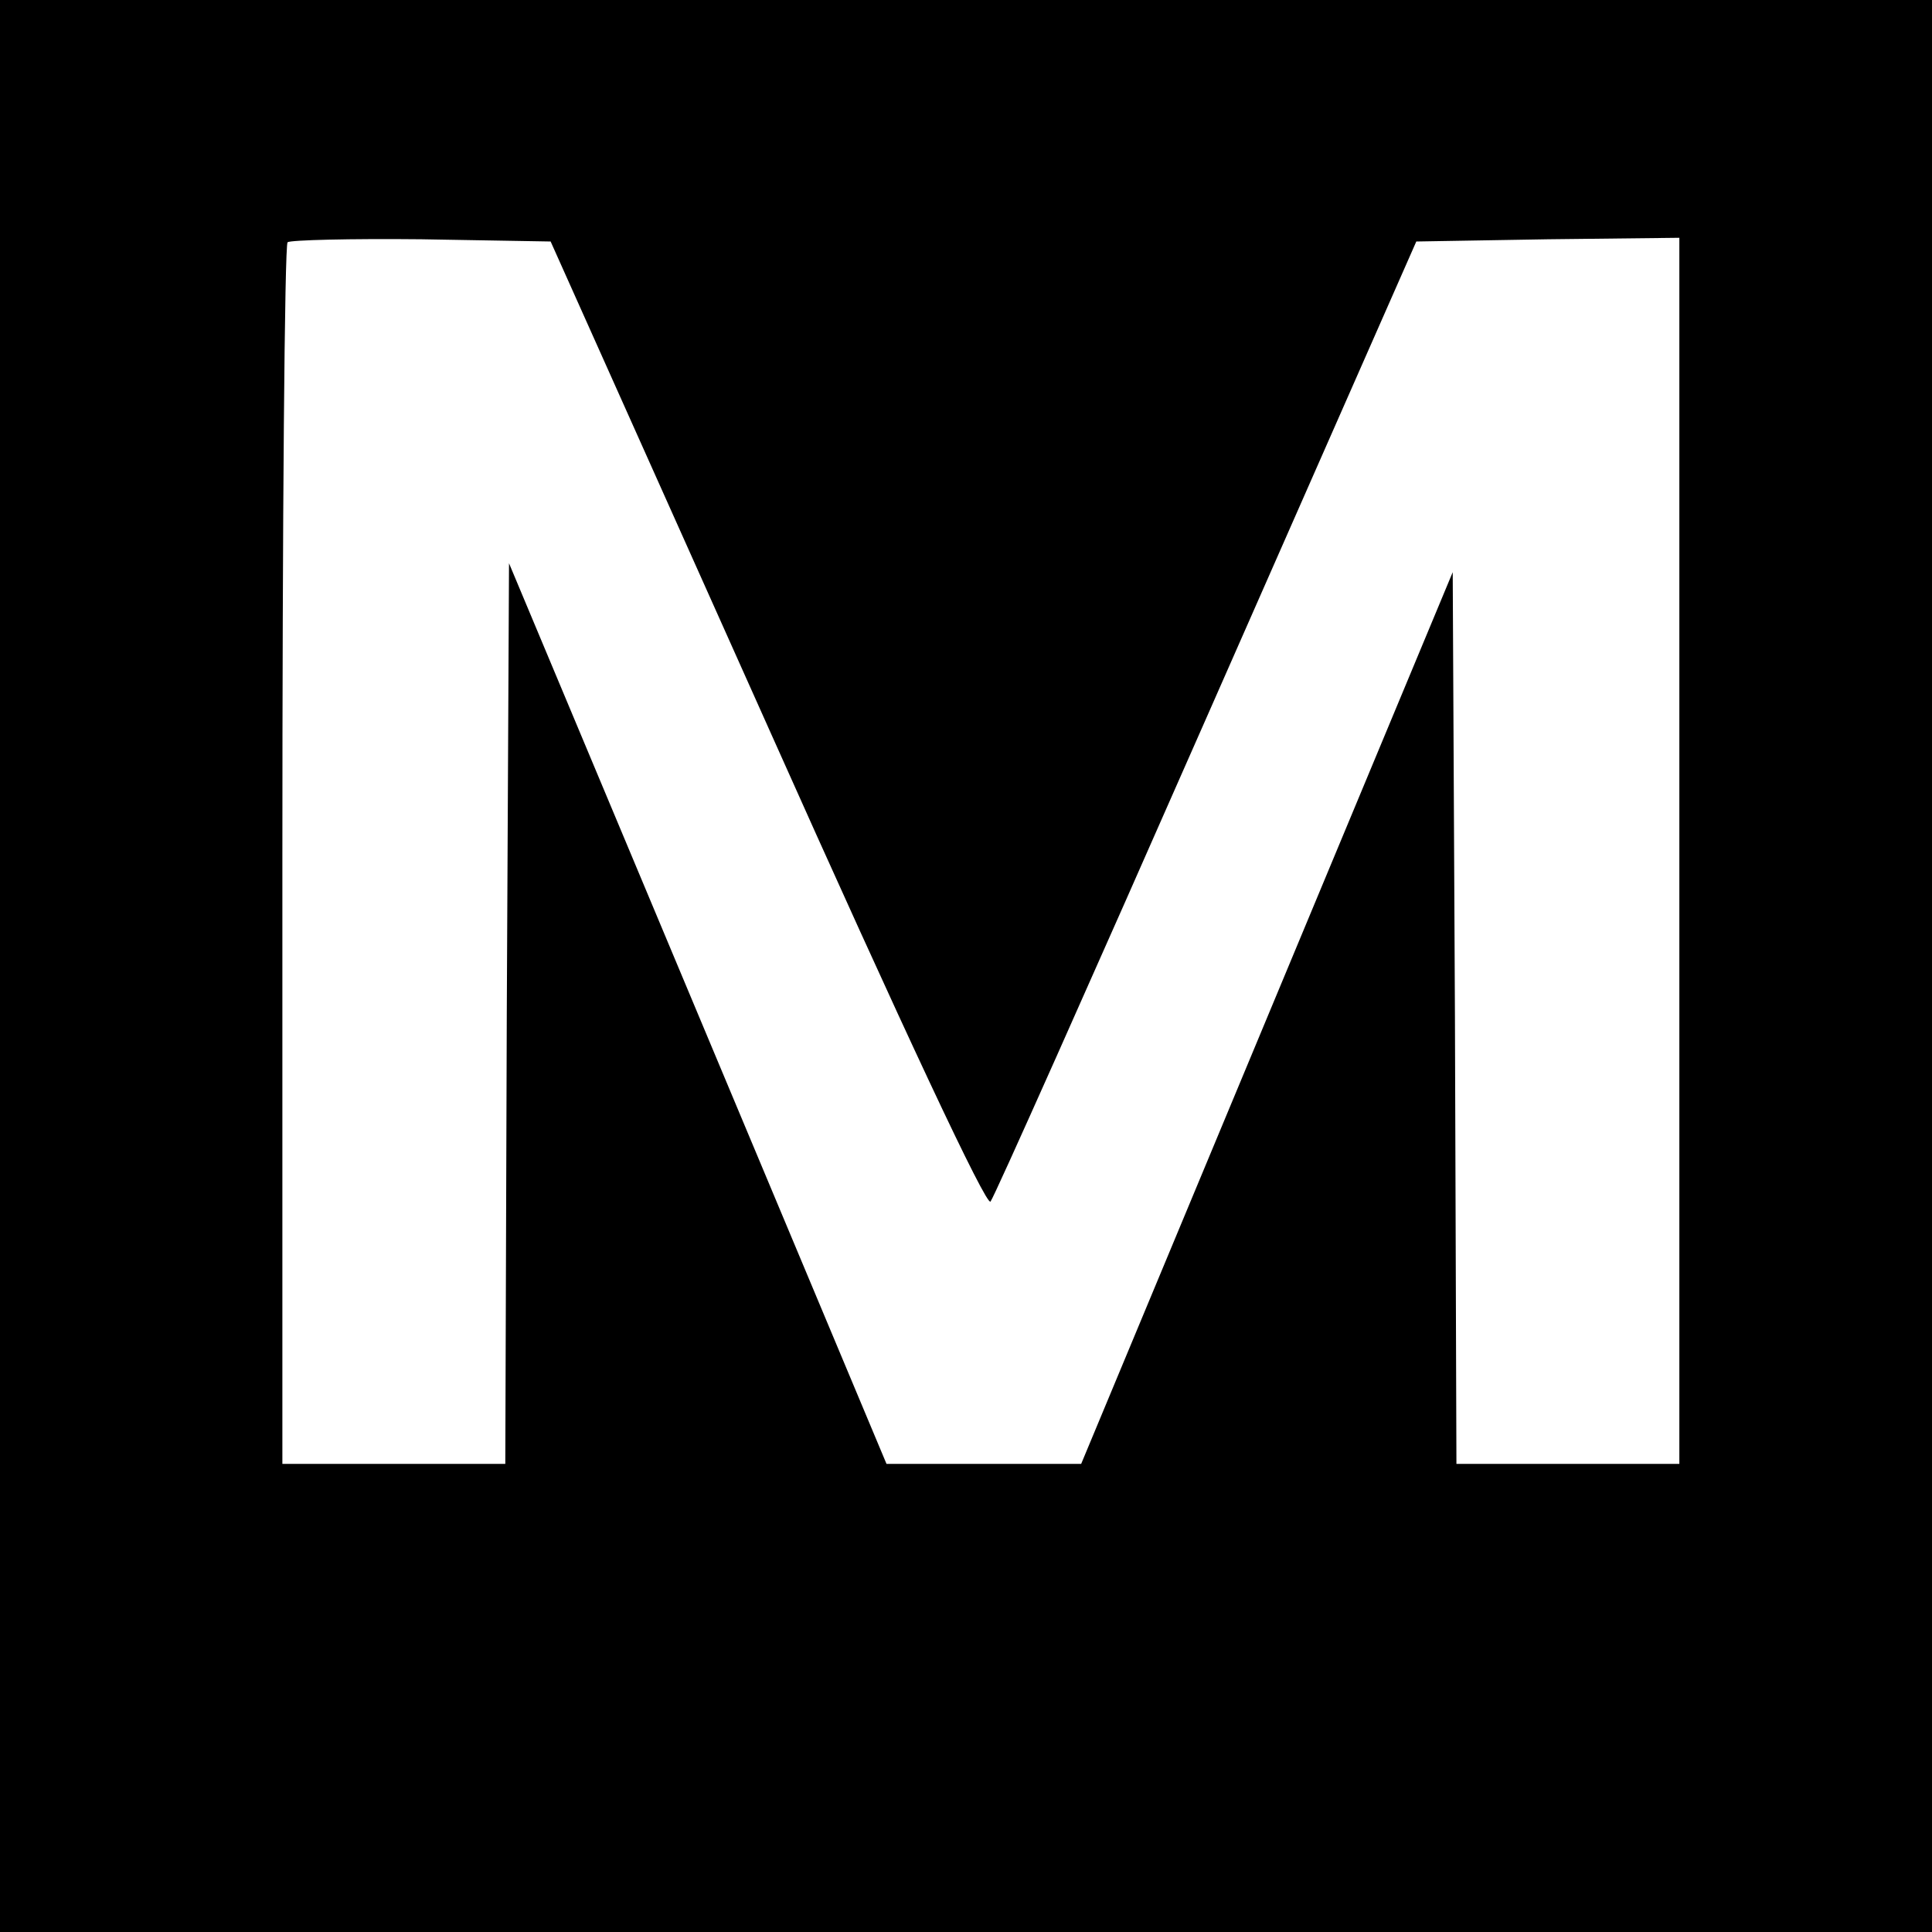 <?xml version="1.0" standalone="no"?>
<!DOCTYPE svg PUBLIC "-//W3C//DTD SVG 20010904//EN"
 "http://www.w3.org/TR/2001/REC-SVG-20010904/DTD/svg10.dtd">
<svg version="1.0" xmlns="http://www.w3.org/2000/svg"
 width="260pt" height="260pt" viewBox="0 0 260 260"
 preserveAspectRatio="xMidYMid meet">
<g transform="translate(0,260) scale(0.1,-0.1)"
fill="#000000" stroke="none">
<path d="M0 1300 l0 -1300 1300 0 1300 0 0 1300 0 1300 -1300 0 -1300 0 0
-1300z m1033 323 c185 -414 295 -648 300 -640 5 6 136 300 291 652 l282 640
177 3 177 2 0 -825 0 -825 -150 0 -150 0 -2 600 -3 600 -250 -600 -250 -600
-131 0 -131 0 -254 606 -254 606 -3 -606 -2 -606 -150 0 -150 0 0 818 c0 450
3 822 7 826 4 3 85 5 180 4 l174 -3 292 -652z"/>
</g>
</svg>
